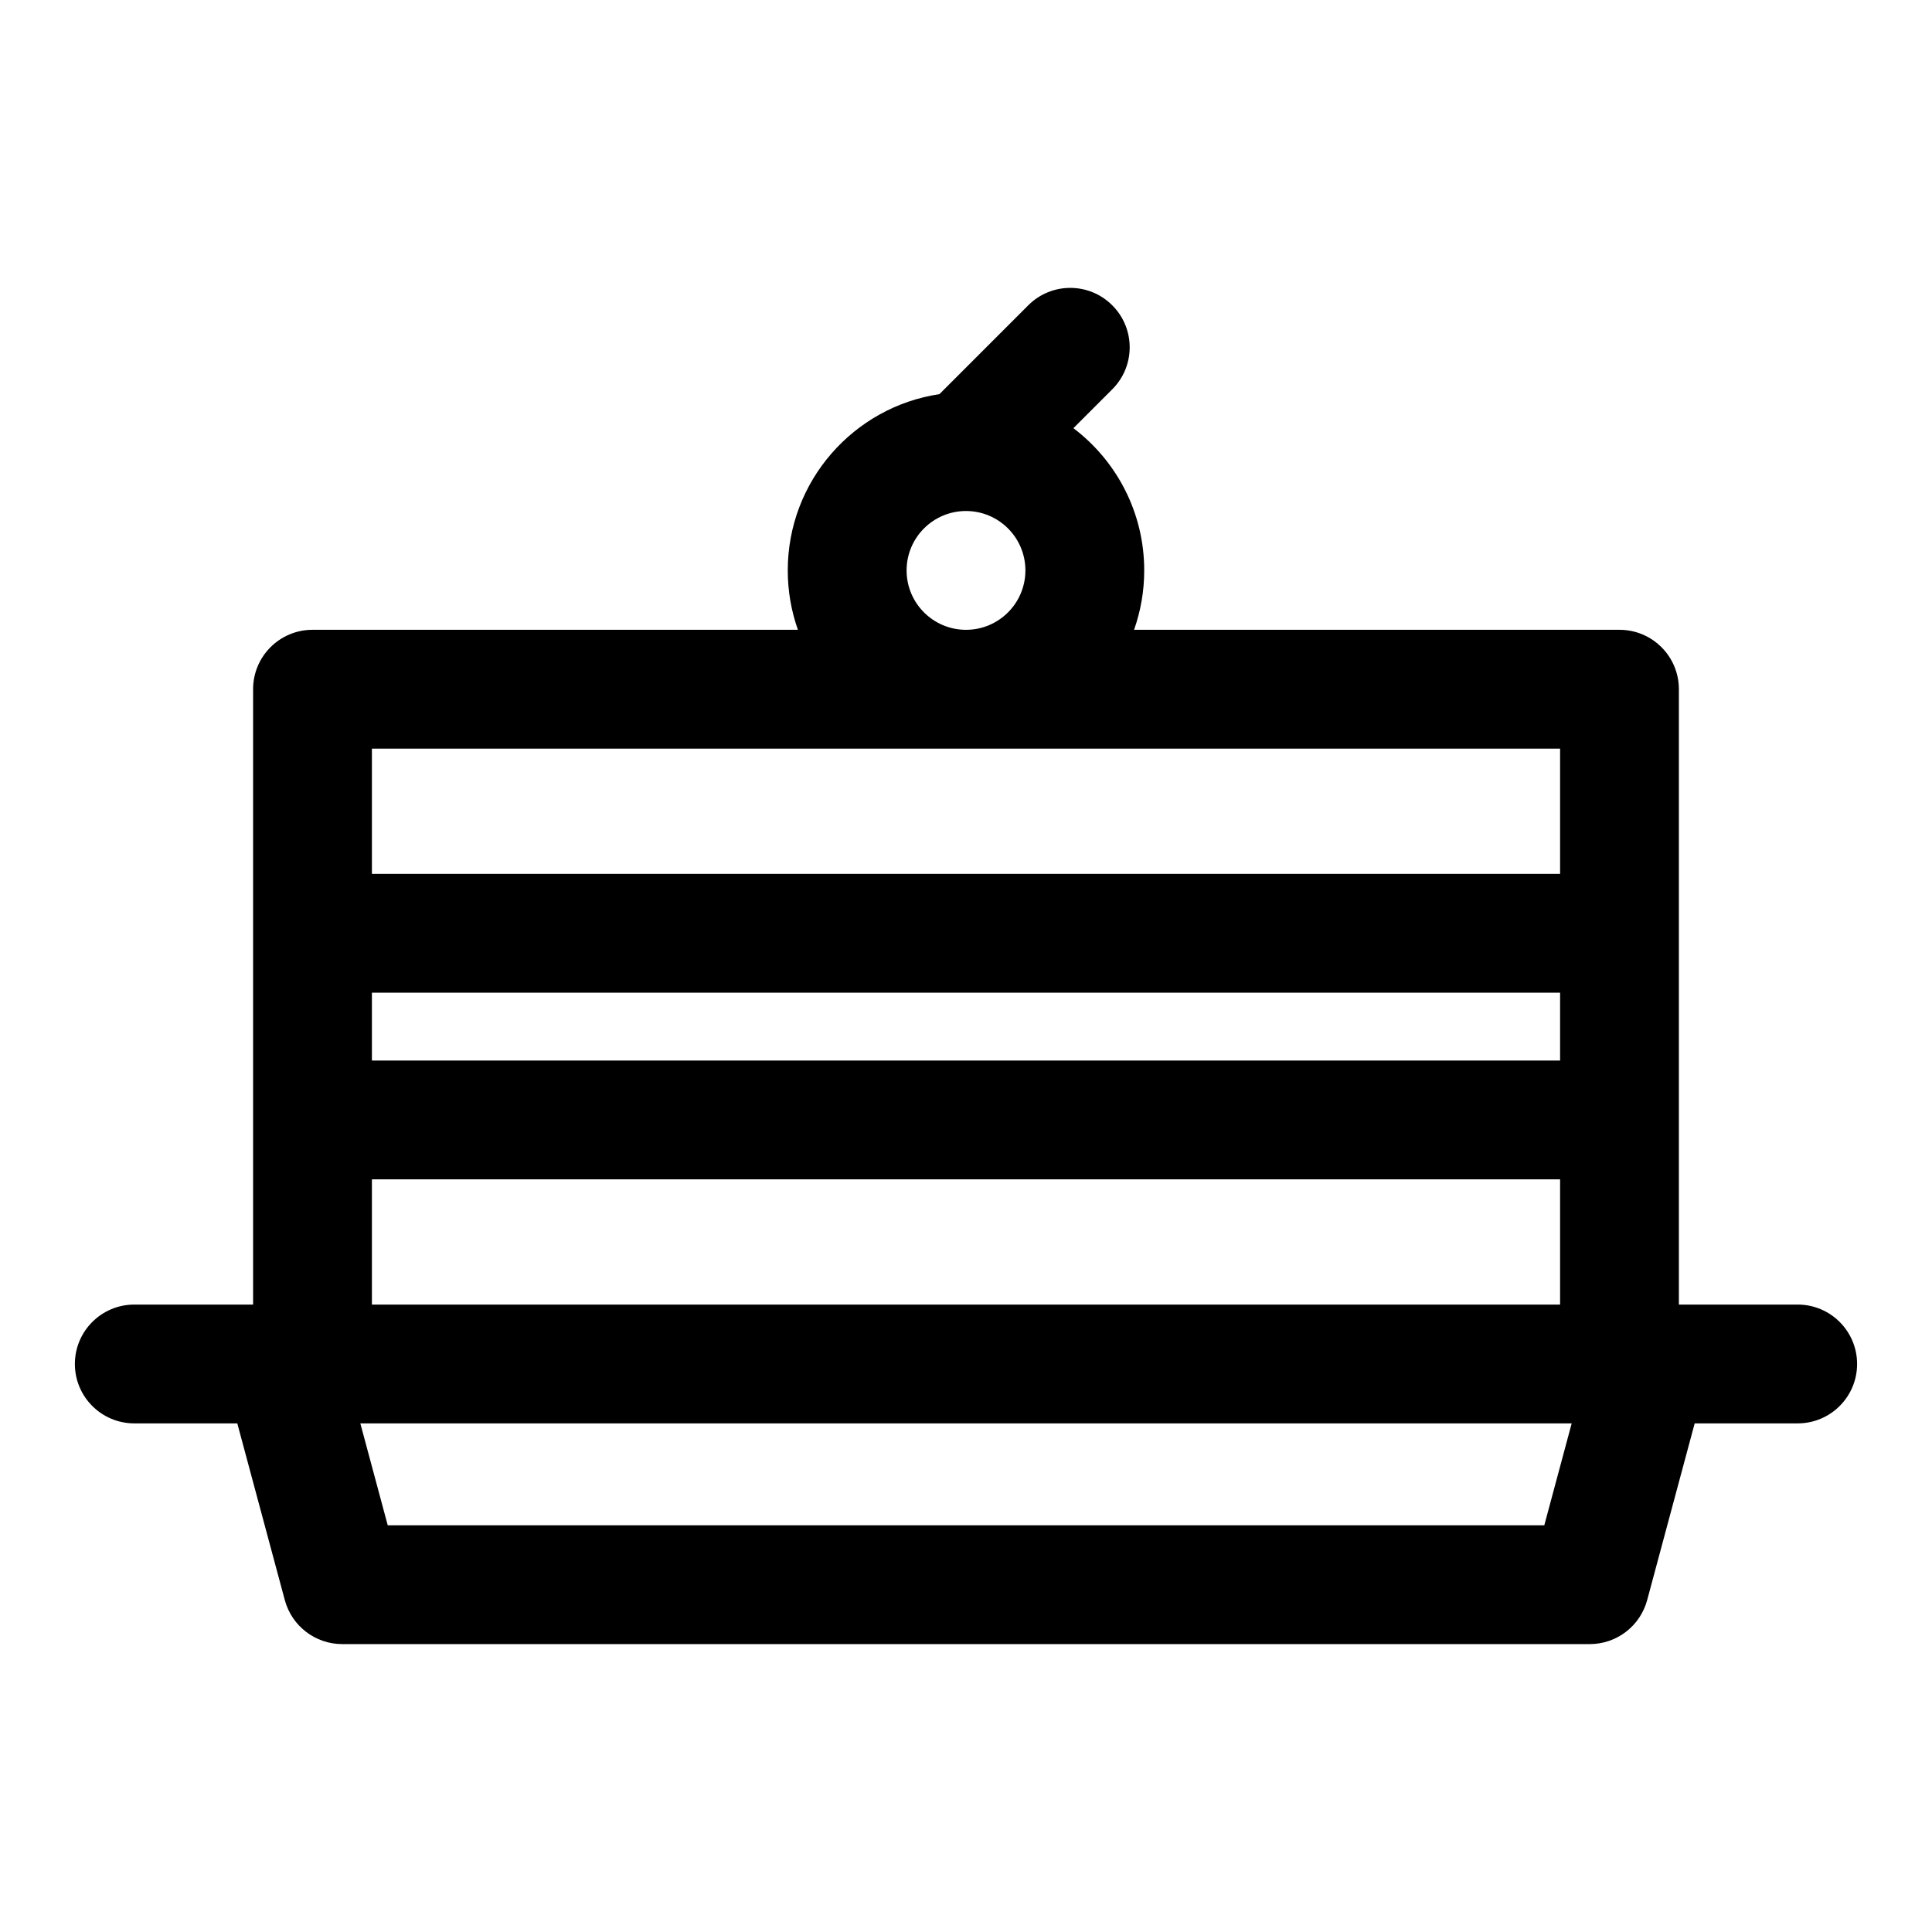 <?xml version="1.0" encoding="UTF-8"?>
<!-- Uploaded to: SVG Repo, www.svgrepo.com, Generator: SVG Repo Mixer Tools -->
<svg fill="#000000" width="800px" height="800px" version="1.1" viewBox="144 144 512 512" xmlns="http://www.w3.org/2000/svg">
 <path d="m392.96 248.45c-22.734 3.402-40.195 23.035-40.195 46.711 0 5.527 0.945 10.816 2.691 15.742h-128.64c-8.691 0-15.742 7.055-15.742 15.742v163.08h-31.488c-8.691 0-15.742 7.055-15.742 15.742 0 8.691 7.055 15.742 15.742 15.742h27.301l12.594 46.84c1.859 6.879 8.094 11.652 15.207 11.652h330.62c7.117 0 13.352-4.769 15.207-11.652l12.594-46.84h27.301c8.691 0 15.742-7.055 15.742-15.742 0-8.691-7.055-15.742-15.742-15.742h-31.488v-163.08c0-8.691-7.055-15.742-15.742-15.742h-128.64c1.746-4.93 2.691-10.219 2.691-15.742 0-15.383-7.367-29.062-18.766-37.691l10.297-10.297c6.156-6.141 6.156-16.121 0-22.262-6.141-6.156-16.121-6.156-22.262 0l-23.539 23.539zm167.55 272.77-7.258 27h-306.5l-7.258-27zm-3.07-64.676h-314.88v33.188h314.88zm-314.88-49.469v17.98h314.88v-17.98zm314.88-31.488h-314.88v-33.188h314.88zm-157.44-96.164c8.691 0 15.742 7.055 15.742 15.742 0 8.691-7.055 15.742-15.742 15.742-8.691 0-15.742-7.055-15.742-15.742 0-8.691 7.055-15.742 15.742-15.742z" fill-rule="evenodd"/>
</svg>
